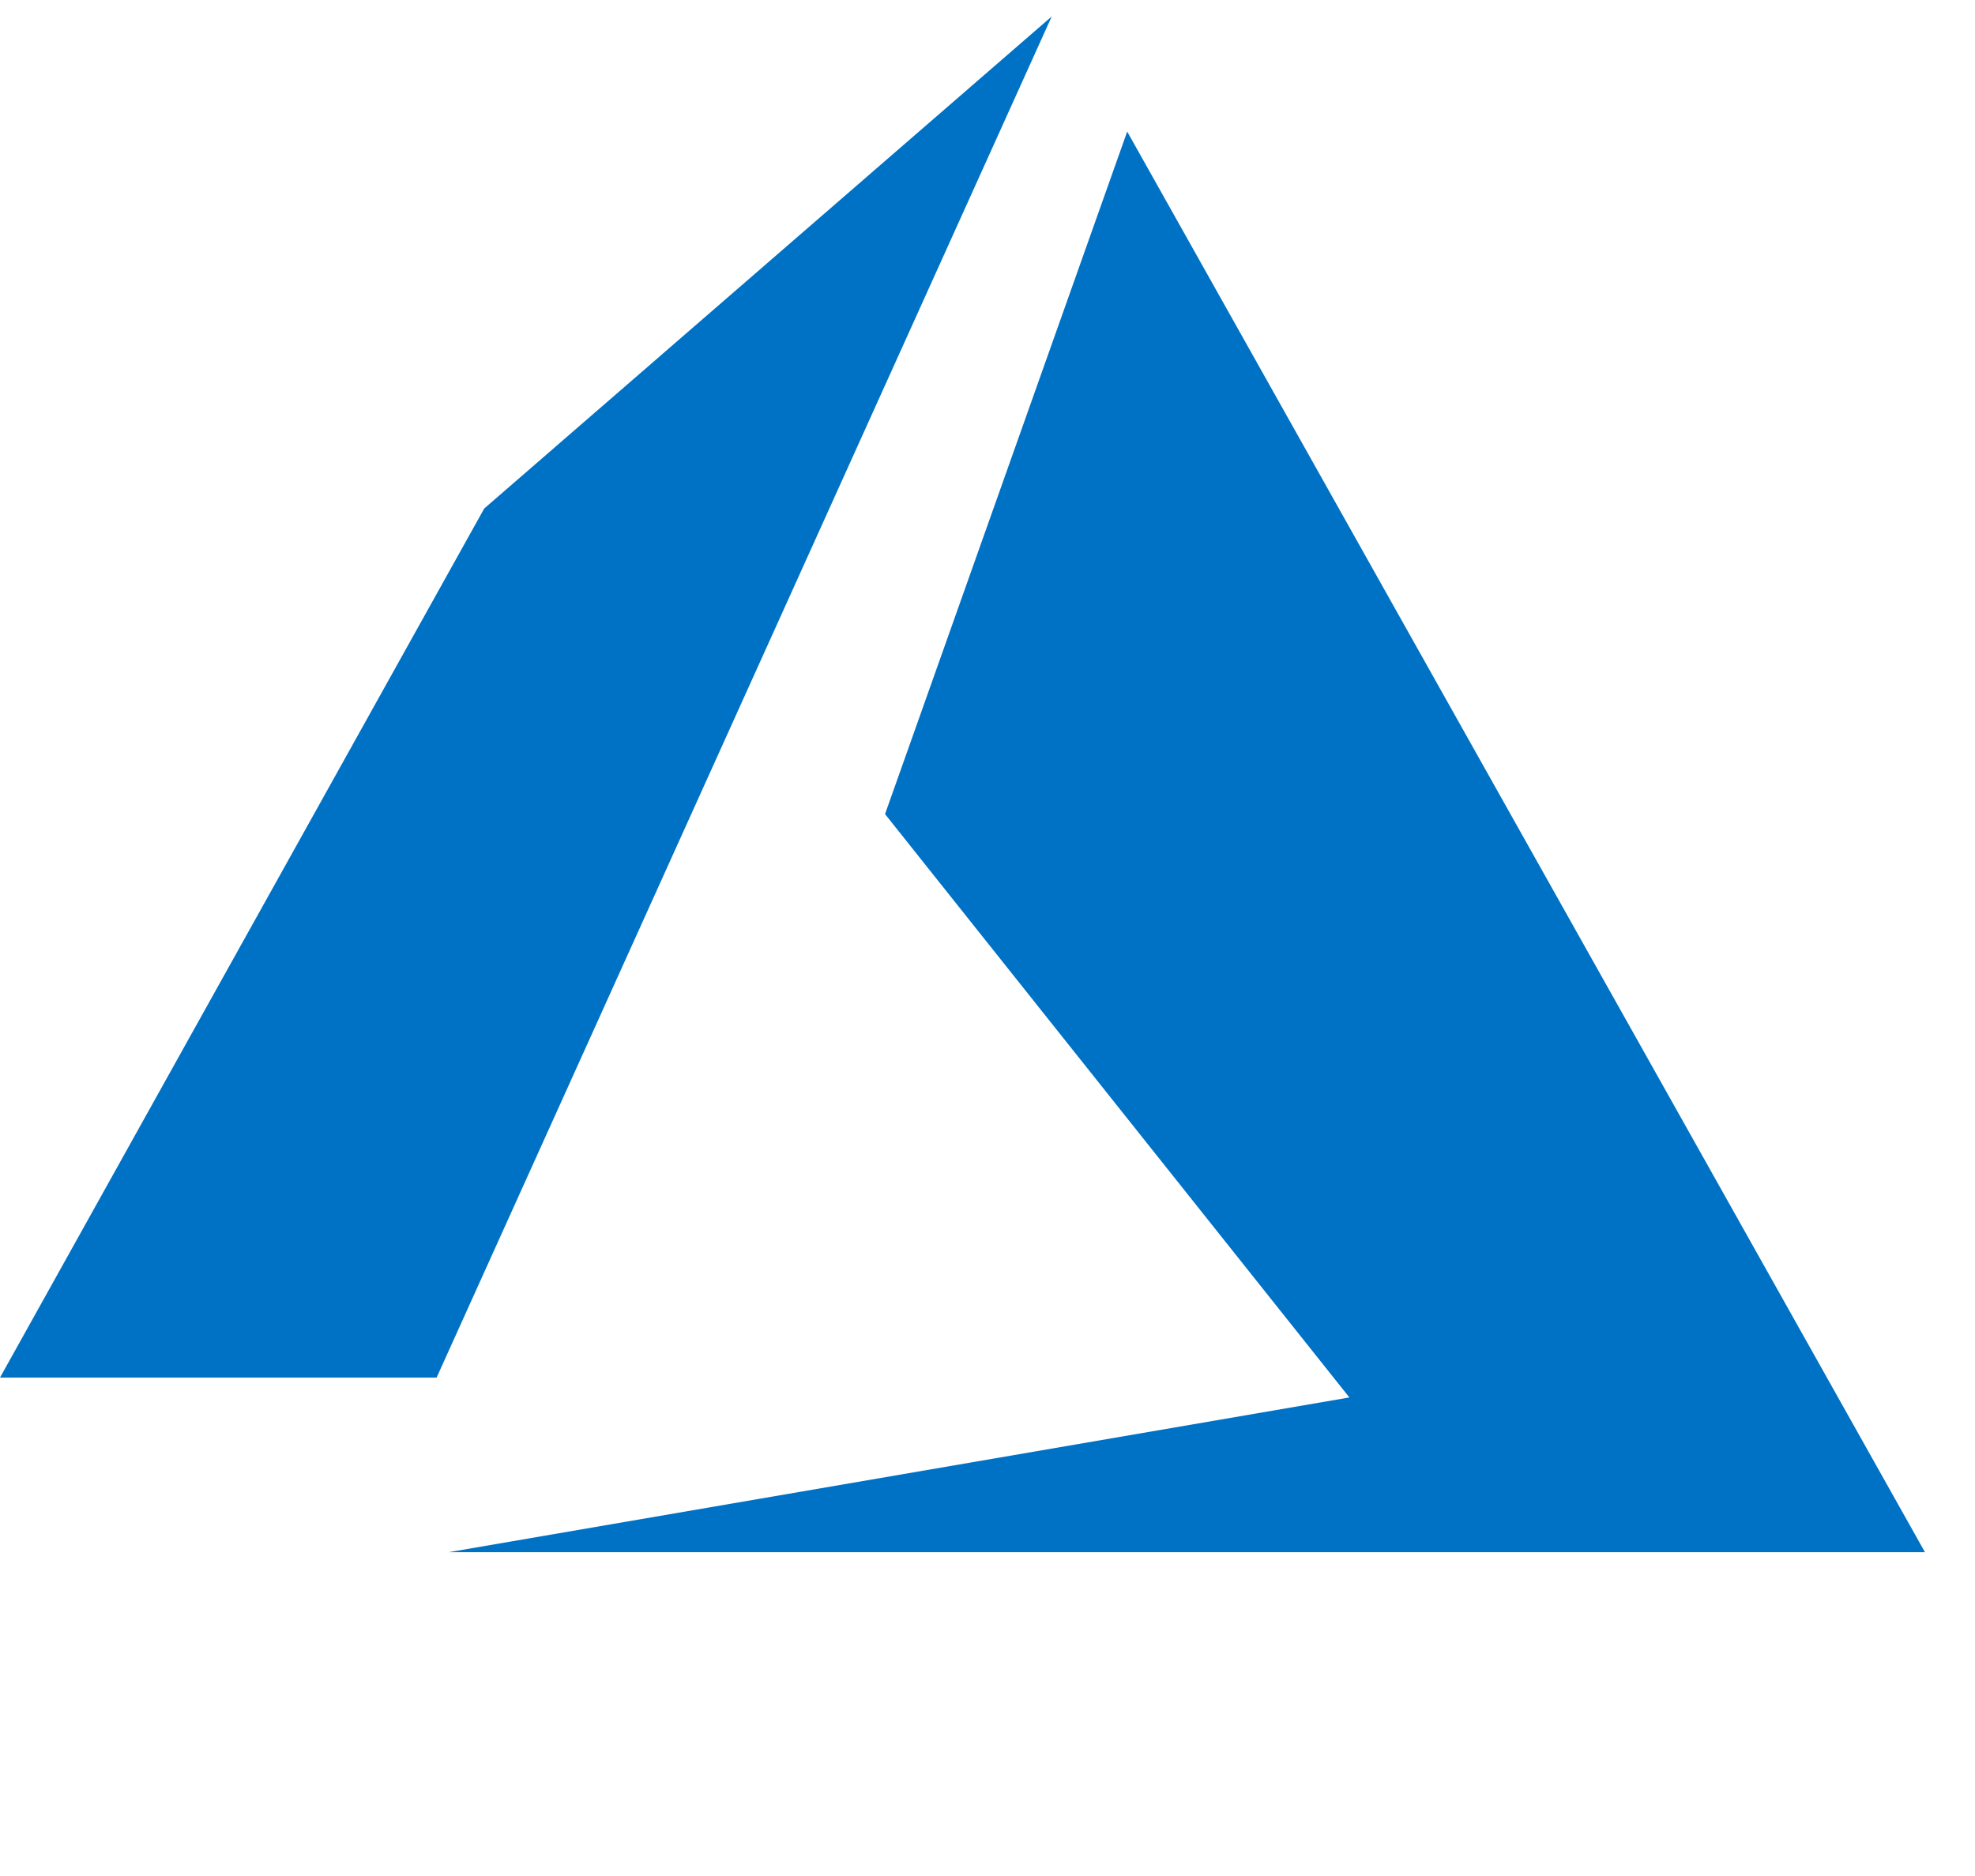 <svg width="60" height="57" viewBox="0 0 60 57" fill="none" xmlns="http://www.w3.org/2000/svg">
<path d="M31.951 0.5L14.711 15.45L0 41.856H13.264L31.951 0.5ZM34.244 3.998L26.887 24.735L40.994 42.46L13.626 47.162H58.48L34.244 3.998Z" fill="#0072C6"/>
</svg>
